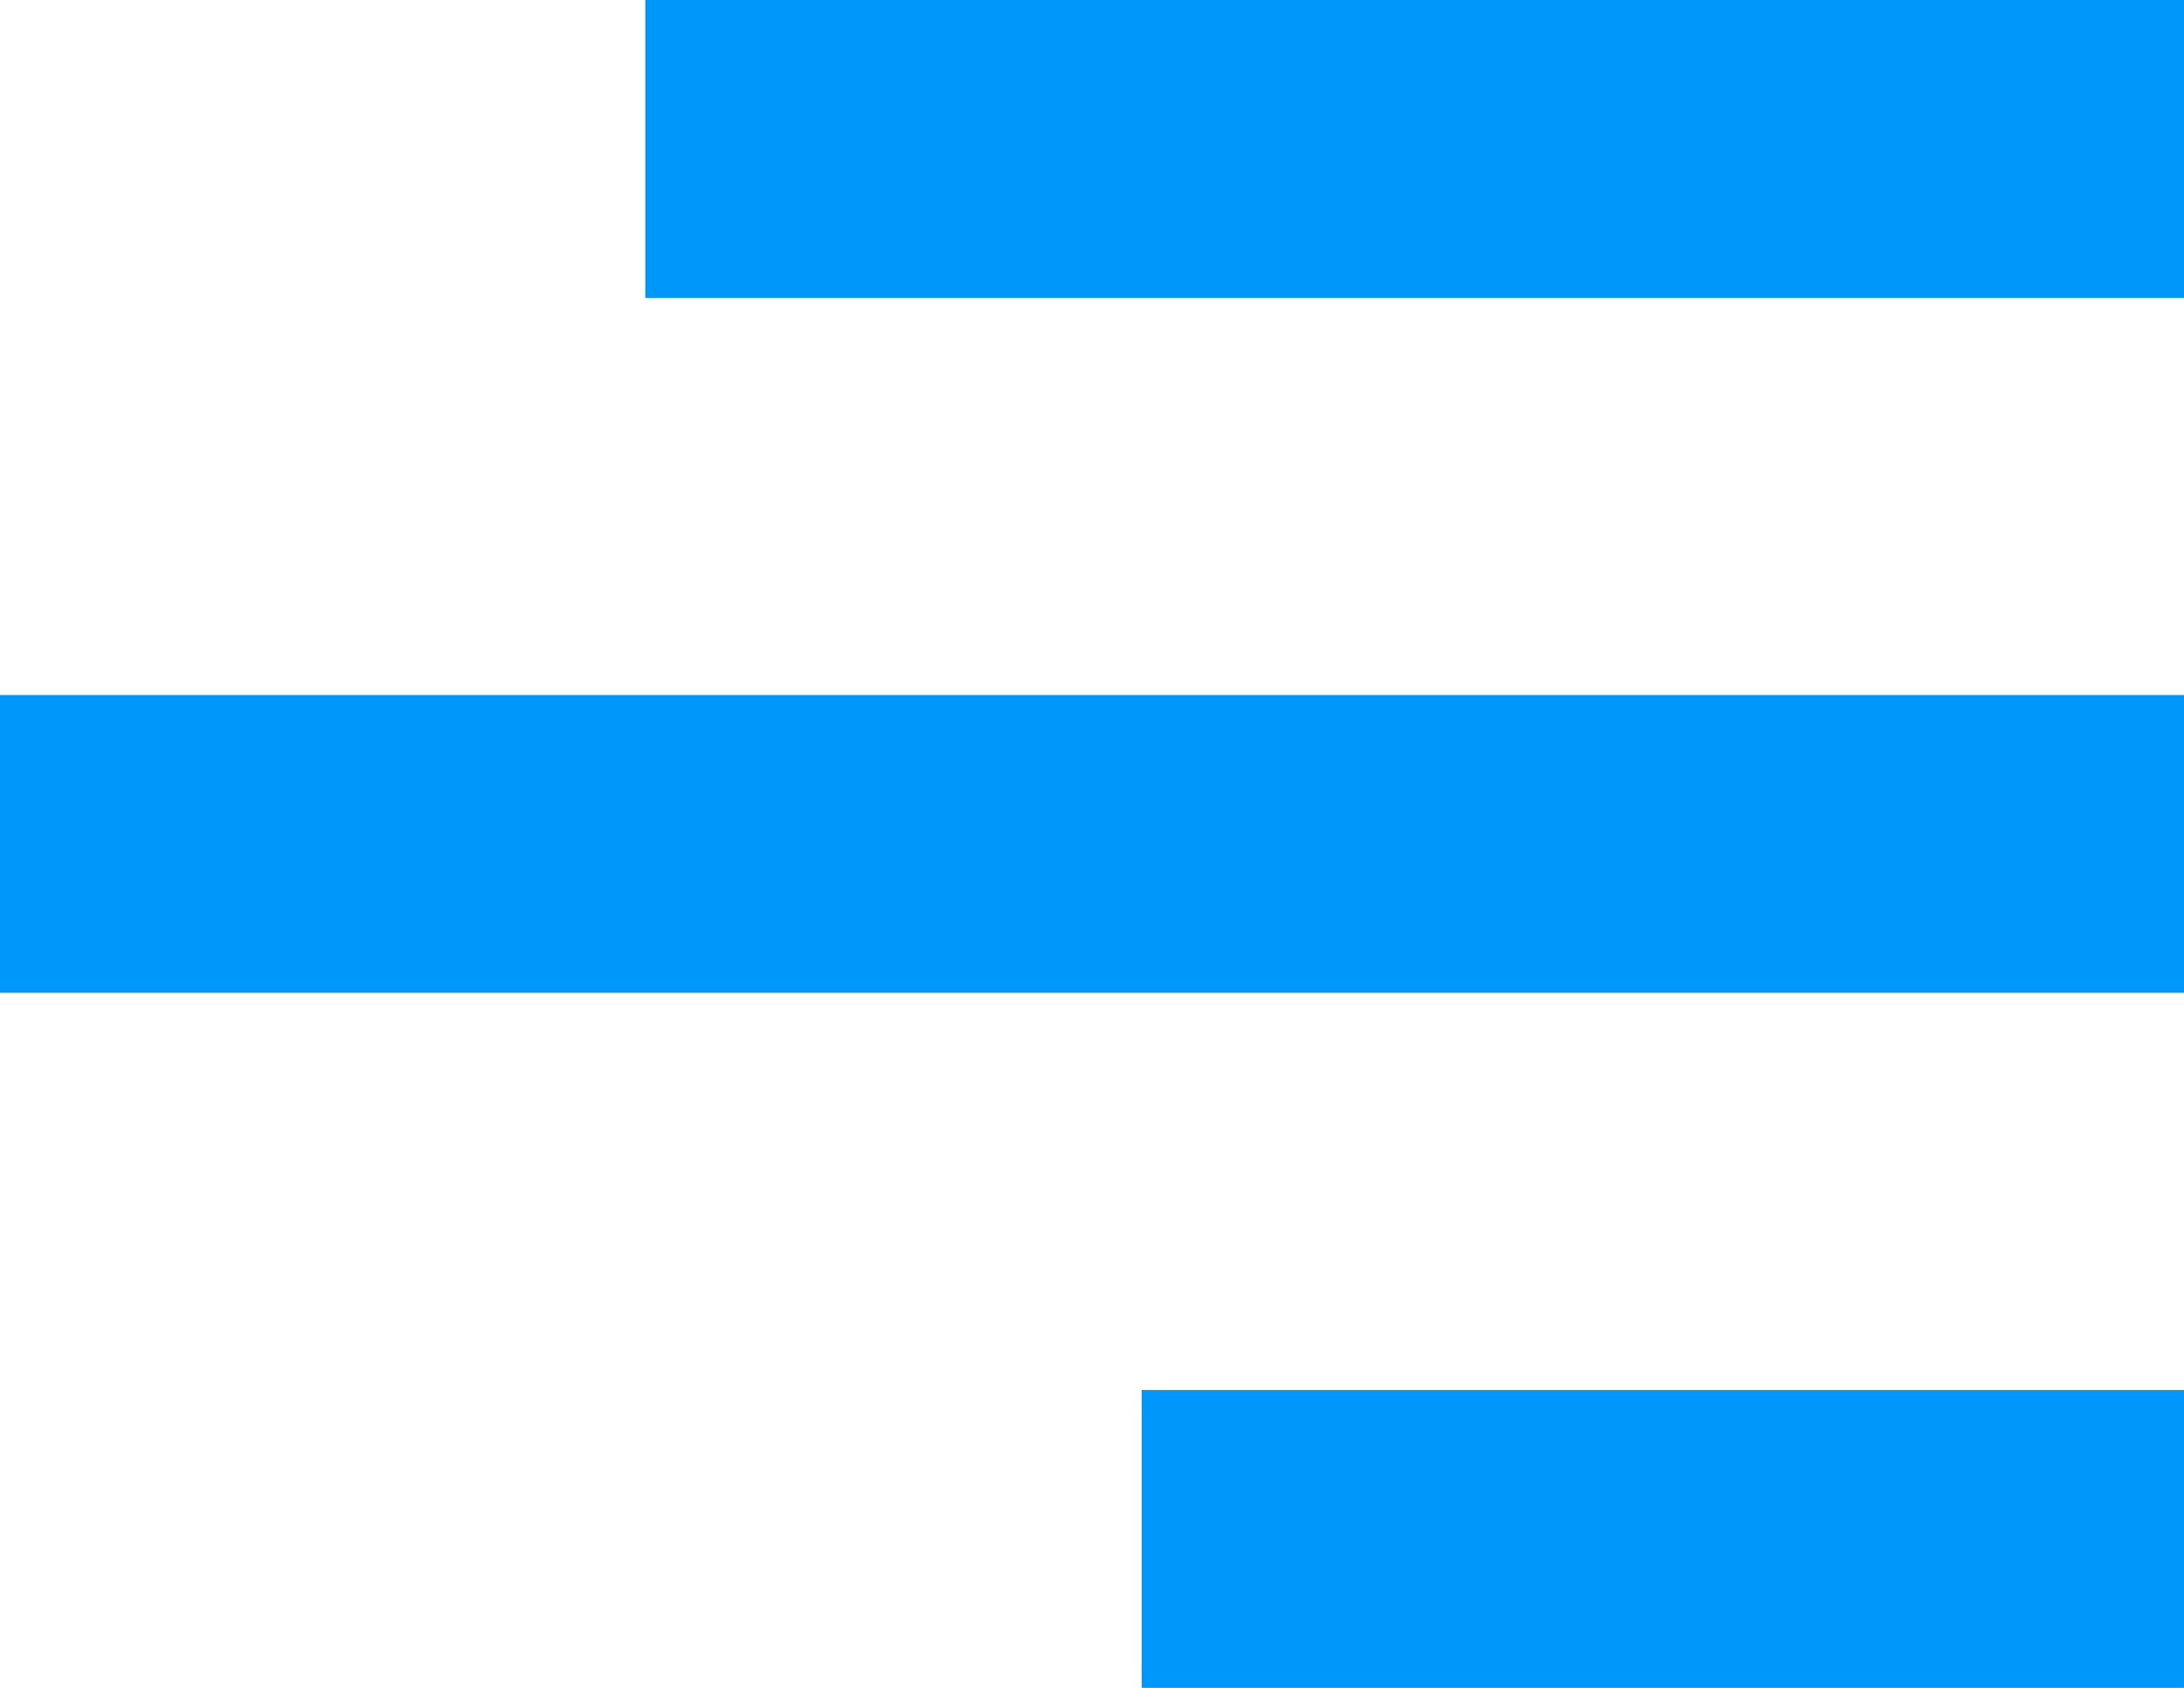 <svg width="22" height="17" viewBox="0 0 22 17" fill="none" xmlns="http://www.w3.org/2000/svg">
<path fill-rule="evenodd" clip-rule="evenodd" d="M22 3H6.5V0H22V3ZM22 10H0V7H22V10ZM22 17H11.5V14H22V17Z" fill="#0097FB"/>
</svg>
